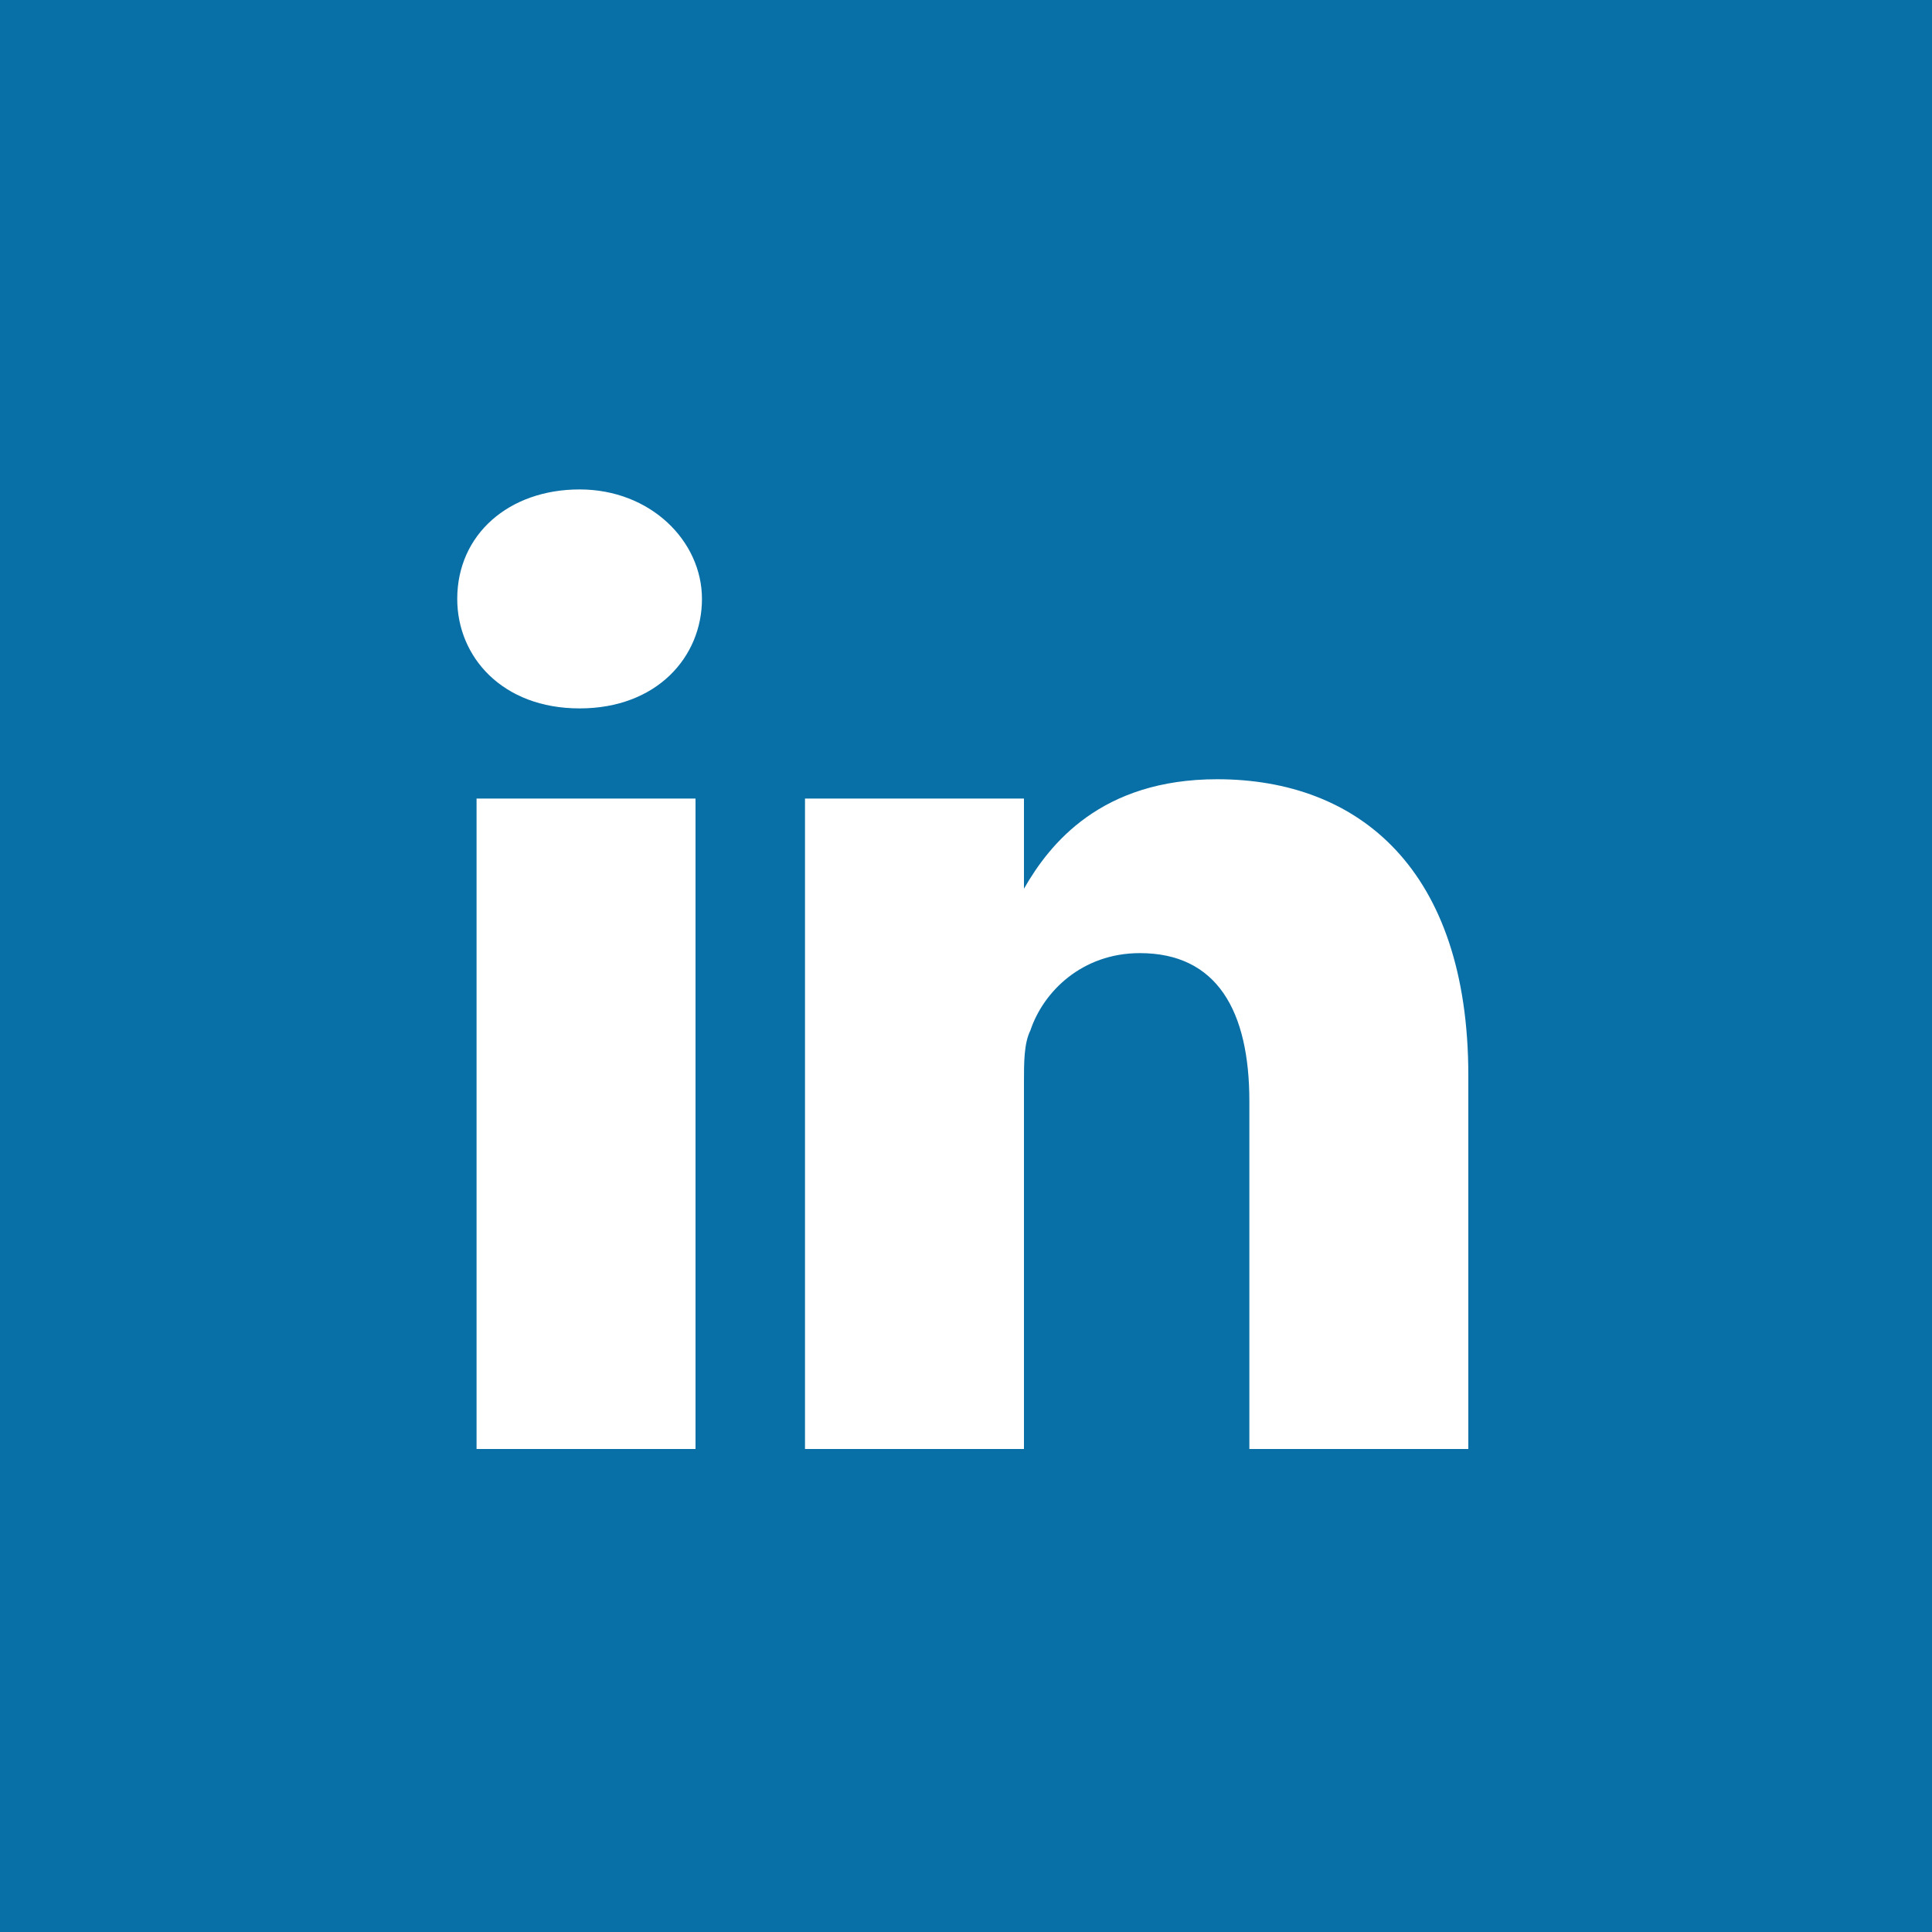 <?xml version="1.0" encoding="utf-8"?>
<!-- Generator: Adobe Illustrator 21.1.0, SVG Export Plug-In . SVG Version: 6.00 Build 0)  -->
<svg version="1.1" id="Layer_1" xmlns="http://www.w3.org/2000/svg" xmlns:xlink="http://www.w3.org/1999/xlink" x="0px" y="0px"
	 viewBox="0 0 30 30" style="enable-background:new 0 0 30 30;" xml:space="preserve">
<style type="text/css">
	.st0{fill:#0970A7;}
</style>
<path class="st0" d="M0,0v30h30V0H0z M10.7,22.5H7.4V12.4h3.4V22.5z M9,11L9,11c-1.2,0-1.9-0.8-1.9-1.7c0-1,0.8-1.7,1.9-1.7
	s1.9,0.8,1.9,1.7C10.9,10.2,10.2,11,9,11z M22.8,22.5h-3.4v-5.4c0-1.4-0.5-2.3-1.7-2.3c-0.9,0-1.5,0.6-1.7,1.2
	c-0.1,0.2-0.1,0.5-0.1,0.8v5.7h-3.4c0,0,0-9.2,0-10.1h3.4v1.4c0.4-0.7,1.2-1.7,3-1.7c2.2,0,3.9,1.4,3.9,4.6V22.5z"/>
</svg>
